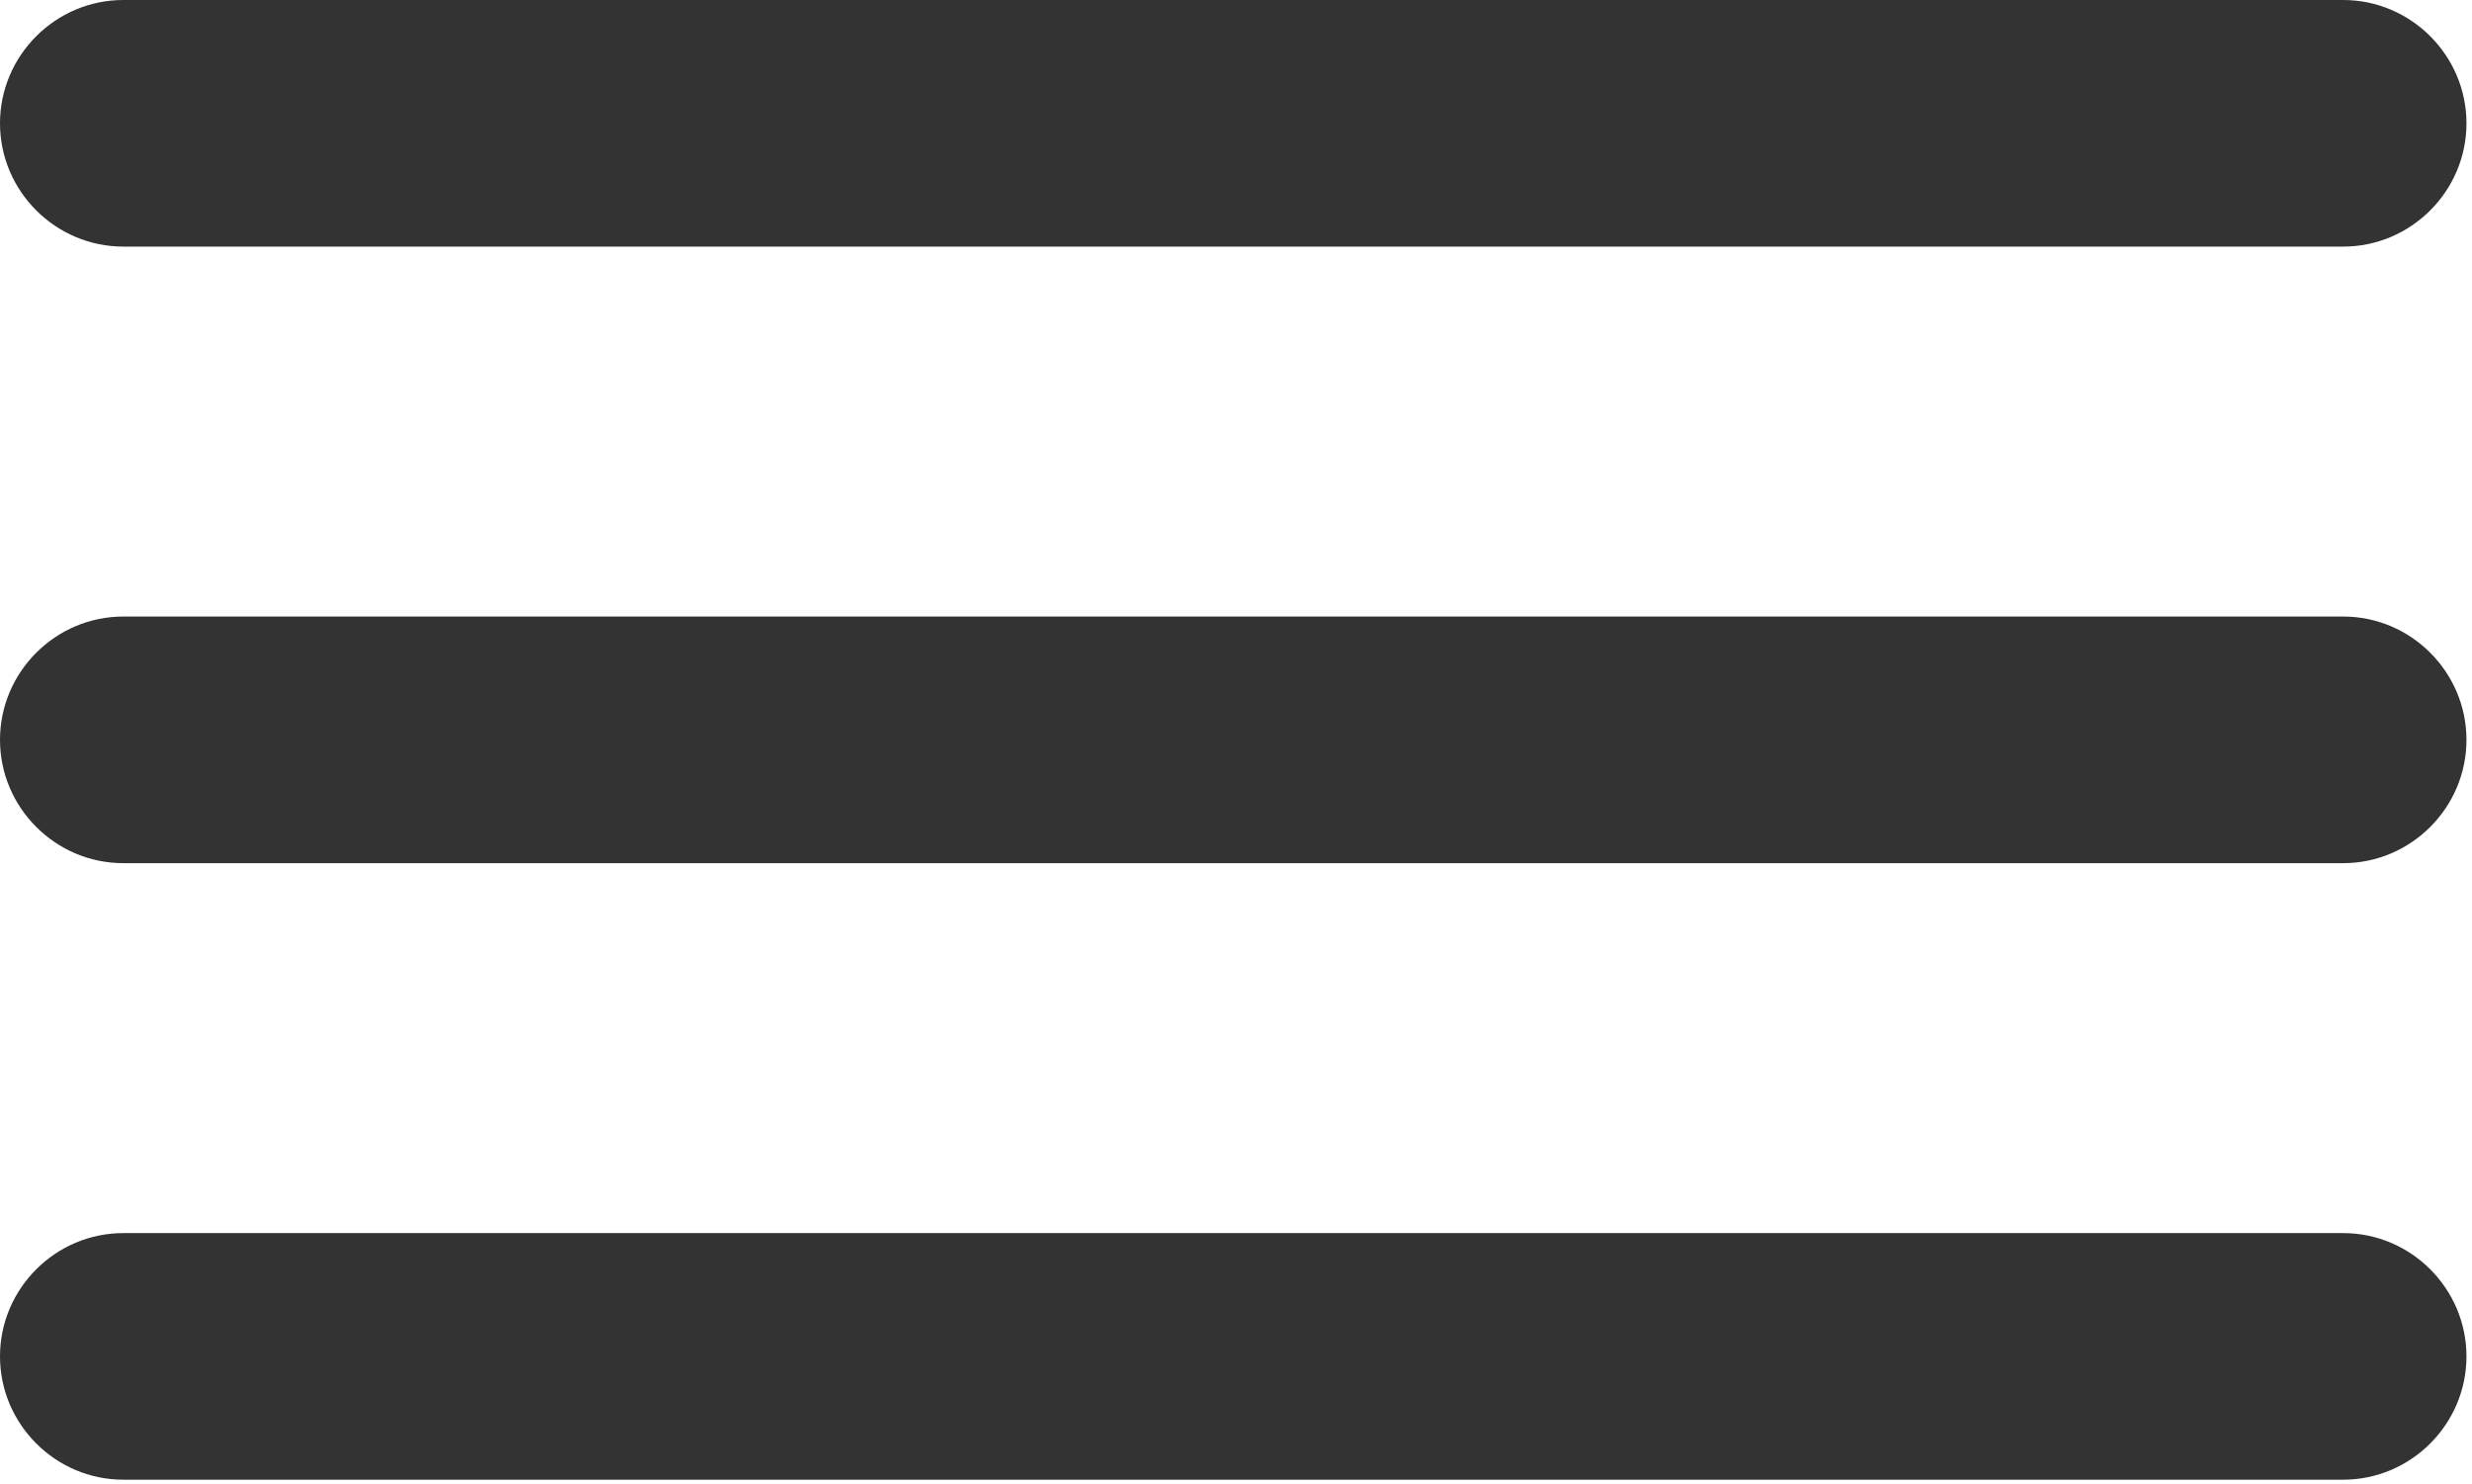 <svg xmlns="http://www.w3.org/2000/svg" xmlns:xlink="http://www.w3.org/1999/xlink" xmlns:serif="http://www.serif.com/" width="100%" height="100%" viewBox="0 0 348 209" xml:space="preserve" style="fill-rule:evenodd;clip-rule:evenodd;stroke-linejoin:round;stroke-miterlimit:2;"><path d="M0,190.971c0,9.55 7.813,17.362 17.363,17.362l312.5,0c9.545,0 17.358,-7.812 17.358,-17.362c-0,-9.546 -7.813,-17.358 -17.358,-17.358l-312.501,-0c-9.549,-0 -17.362,7.812 -17.362,17.358Zm0,-86.804c0,9.55 7.813,17.362 17.363,17.362l312.5,0c9.545,0 17.358,-7.812 17.358,-17.362c-0,-9.55 -7.813,-17.363 -17.358,-17.363l-312.5,0c-9.55,0 -17.363,7.813 -17.363,17.363Zm0,-86.805c0,9.546 7.813,17.359 17.363,17.359l312.5,-0c9.545,-0 17.358,-7.813 17.358,-17.358c-0,-9.55 -7.813,-17.363 -17.358,-17.363l-312.5,0c-9.55,0 -17.363,7.813 -17.363,17.363Z" style="fill:#333;fill-rule:nonzero;"></path></svg>
